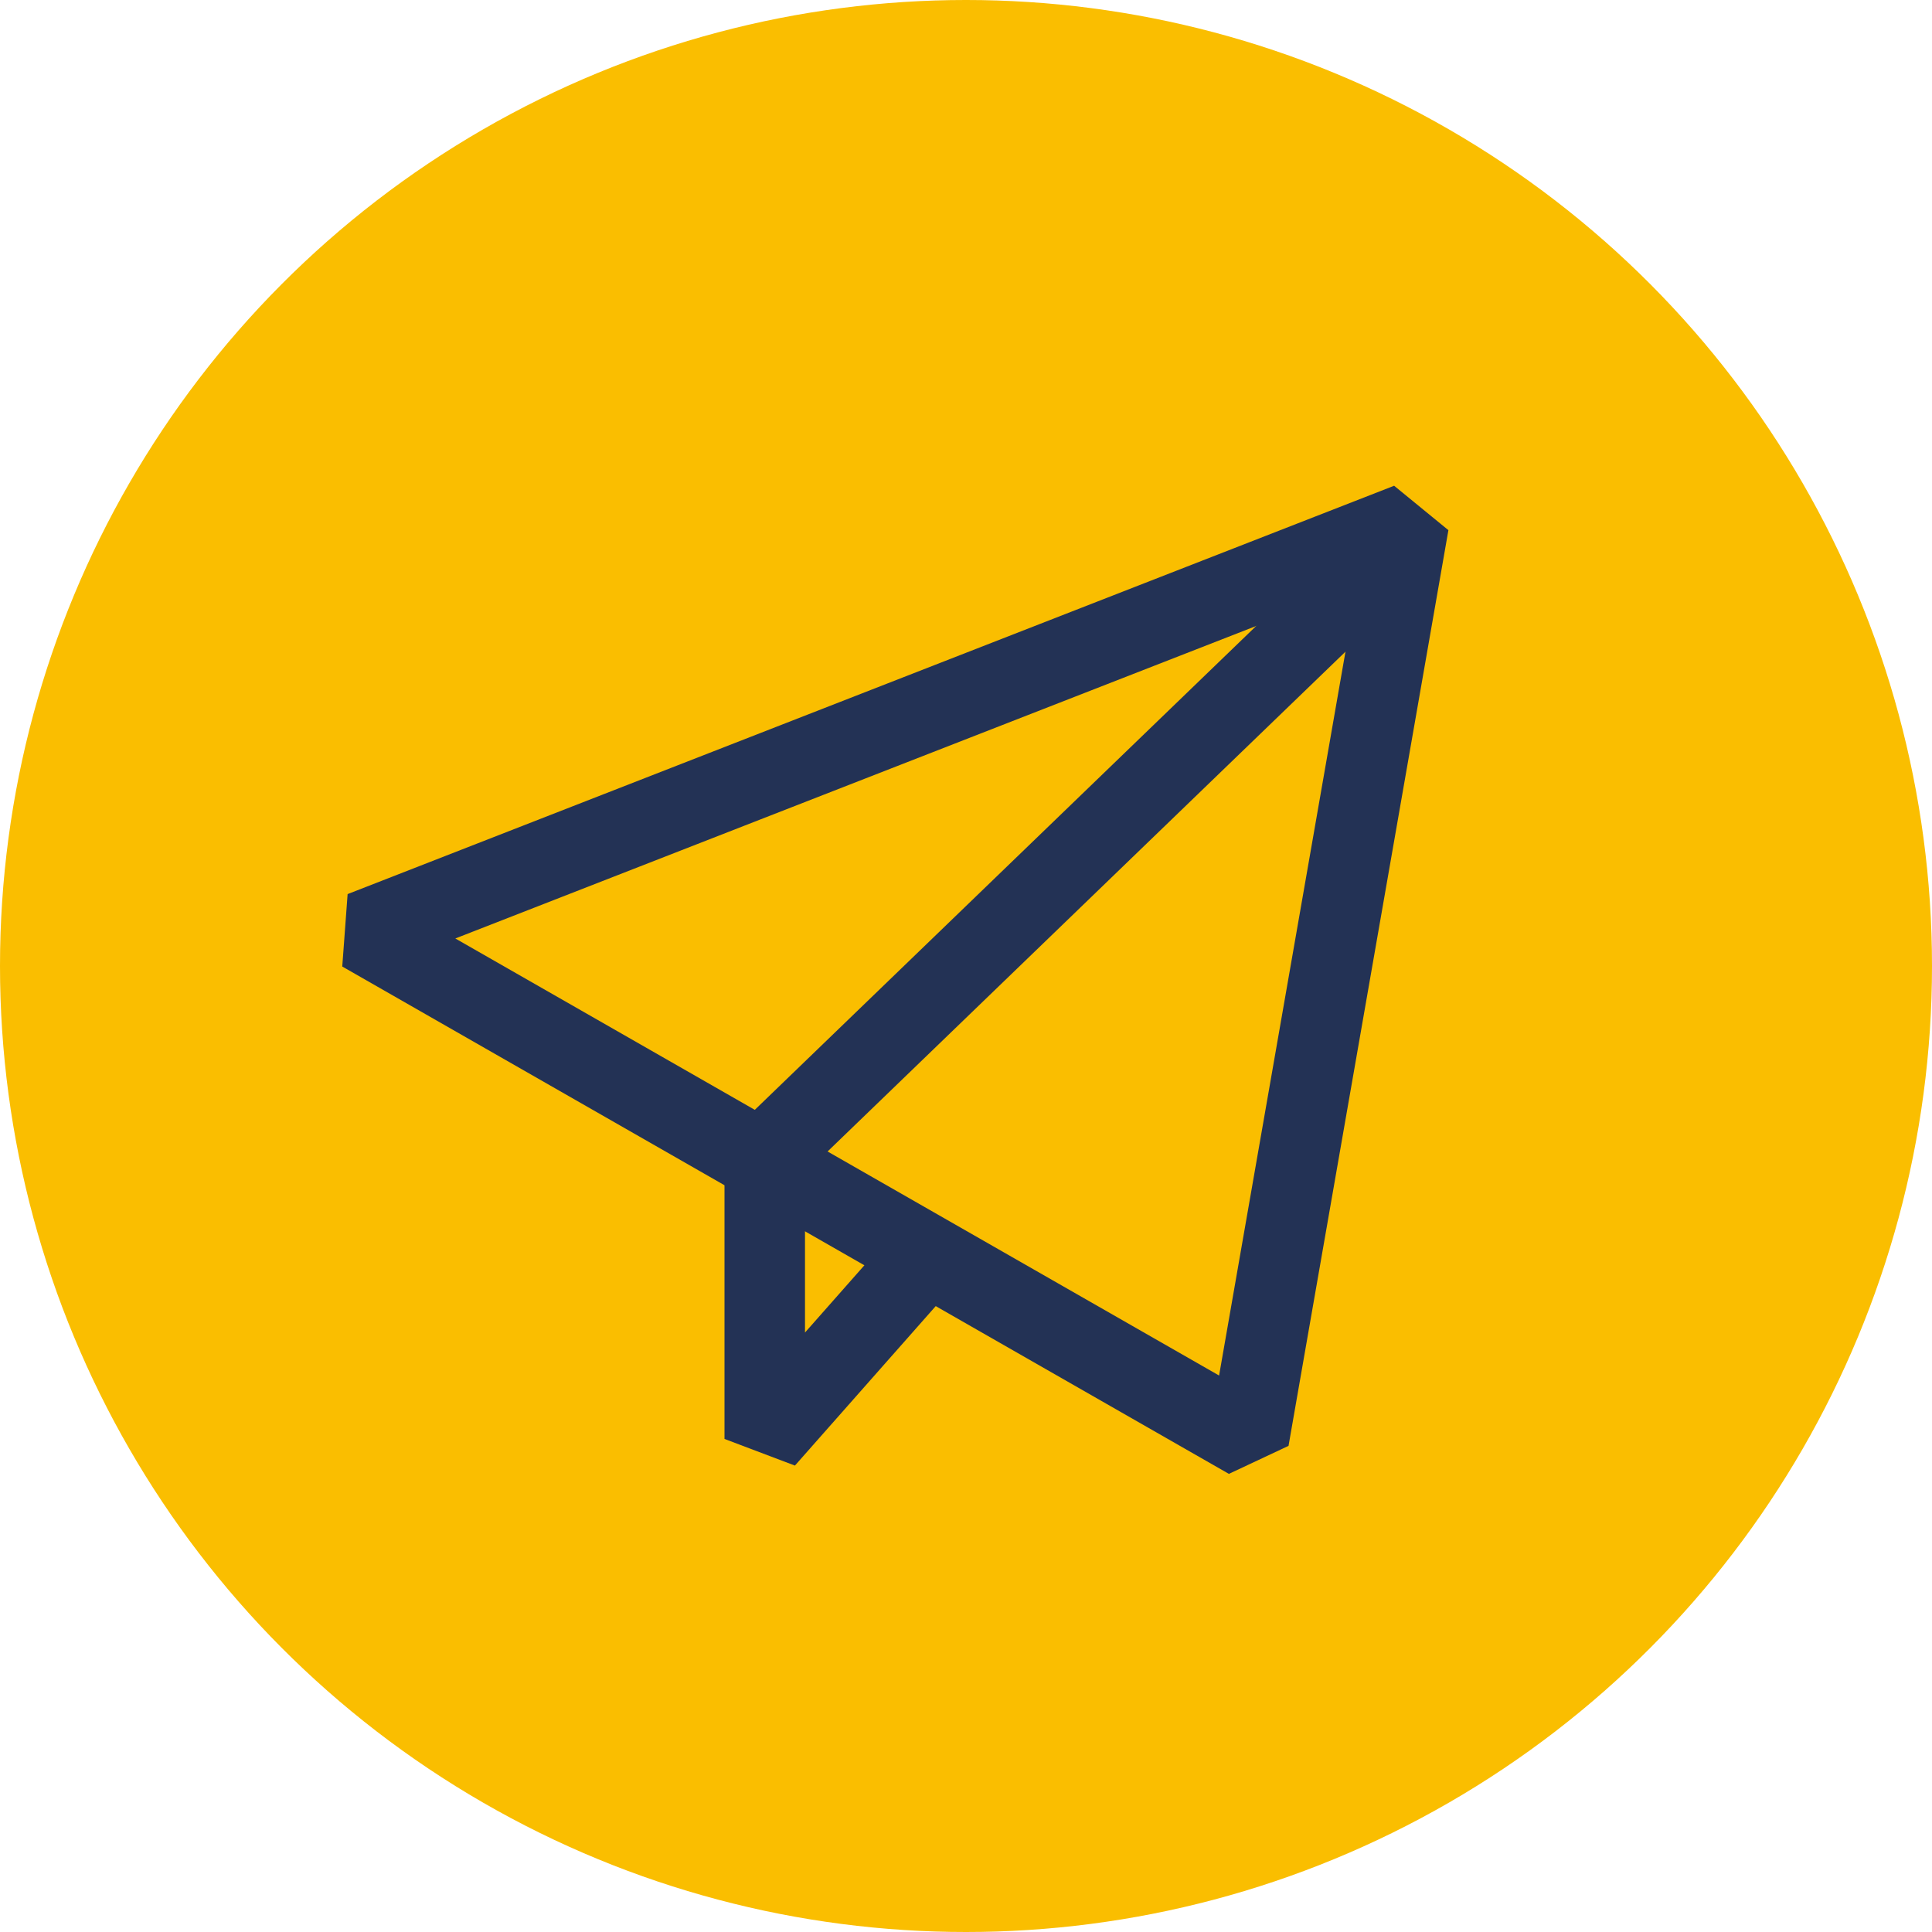 <svg width="48" height="48" viewBox="0 0 48 48" fill="none" xmlns="http://www.w3.org/2000/svg">
<circle cx="24" cy="24" r="24" fill="#FABE00"/>
<path d="M9 23.145L35 13L31.028 35.75L9 23.145Z" stroke="#233255" stroke-width="2" stroke-linejoin="bevel"/>
<path d="M35 13.284L19 28.725V35.75L23.046 31.168" stroke="#233255" stroke-width="2" stroke-linejoin="bevel"/>
</svg>
